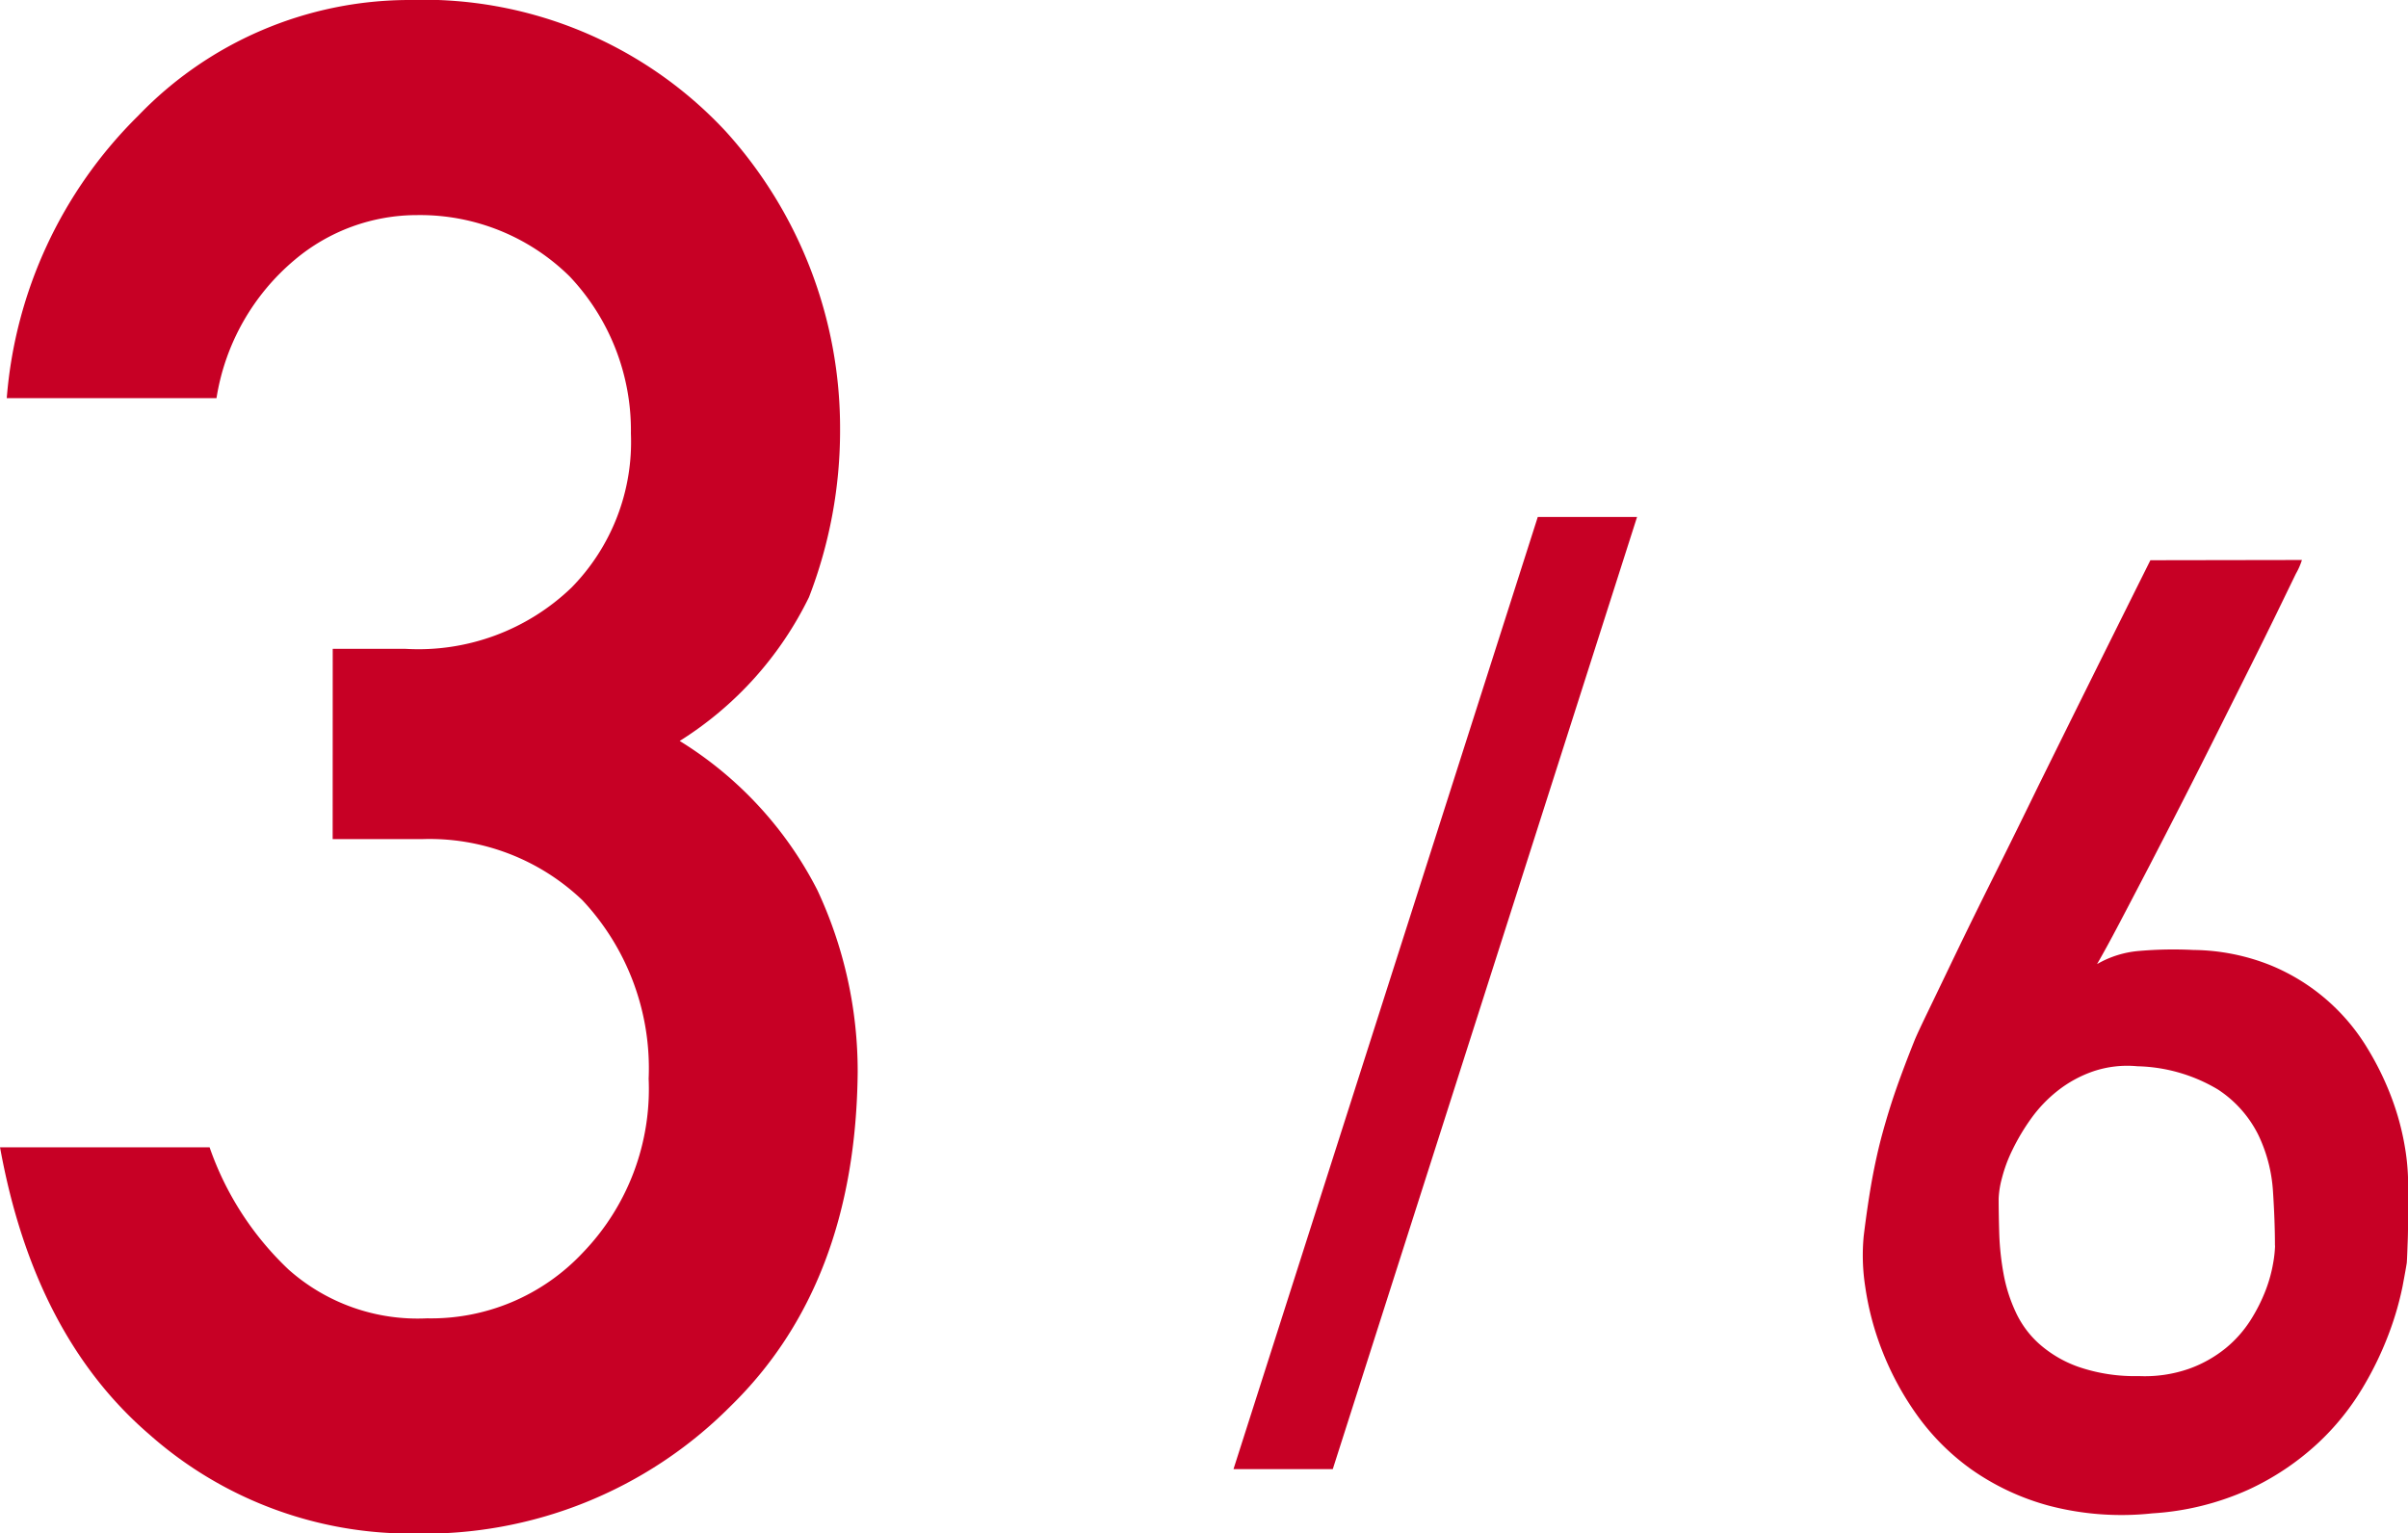 <svg xmlns="http://www.w3.org/2000/svg" width="79.139" height="50.408"><g fill="#c70025" data-name="グループ 104387"><path d="M10.935 21.329h2.372a7.26 7.26 0 0 0 5.48-2.017 6.84 6.84 0 0 0 1.948-5.06 7.37 7.37 0 0 0-2.012-5.163 7 7 0 0 0-5.012-2.018 6.24 6.24 0 0 0-4.024 1.47 7.45 7.45 0 0 0-2.572 4.548H.222a14.66 14.66 0 0 1 4.317-9.281A12.36 12.36 0 0 1 13.439 0a13.57 13.57 0 0 1 10.413 4.32 14.53 14.53 0 0 1 3.757 9.8 15.2 15.2 0 0 1-1.021 5.51 11.55 11.55 0 0 1-4.25 4.728 12.37 12.37 0 0 1 4.523 4.9 14.05 14.05 0 0 1 1.327 5.986q-.067 6.973-4.182 10.986A14.2 14.2 0 0 1 13.6 50.414a12.94 12.94 0 0 1-8.693-3.259Q1.12 43.896.001 37.716h6.887a10.06 10.06 0 0 0 2.6 4.023 6.38 6.38 0 0 0 4.547 1.6 6.83 6.83 0 0 0 5.108-2.147 7.75 7.75 0 0 0 2.175-5.729 8.08 8.08 0 0 0-2.174-5.866 7.27 7.27 0 0 0-5.271-2.012h-2.94Z" data-name="パス 62521"/><path d="M75.653 18.409a2.3 2.3 0 0 1-.2.454l-.6 1.236q-.38.782-.886 1.795T72.9 24.027q-.559 1.12-1.141 2.26t-1.119 2.176q-.538 1.035-.982 1.879t-.739 1.352a3.3 3.3 0 0 1 1.384-.433 13 13 0 0 1 1.783-.032 7 7 0 0 1 2.546.507 6.67 6.67 0 0 1 3.167 2.714 9.6 9.6 0 0 1 .813 1.669 8.6 8.6 0 0 1 .413 1.52 7.5 7.5 0 0 1 .116 1.109v1.214c0 .275 0 .552-.011.834s-.017.52-.031.718q-.021.147-.138.77a10 10 0 0 1-.422 1.479 11 11 0 0 1-.877 1.837 8.3 8.3 0 0 1-1.5 1.858 8.7 8.7 0 0 1-2.261 1.51 9 9 0 0 1-3.167.782 9.4 9.4 0 0 1-3.4-.253 8.1 8.1 0 0 1-2.556-1.2 7.7 7.7 0 0 1-1.795-1.806 9.7 9.7 0 0 1-1.13-2.1 9.4 9.4 0 0 1-.549-2.07 6.7 6.7 0 0 1-.053-1.69q.127-1.035.273-1.848c.1-.542.214-1.059.35-1.552s.285-.979.453-1.457.366-1 .591-1.563q.084-.212.465-1c.381-.788.567-1.179.94-1.954s.792-1.625 1.256-2.555.928-1.872 1.394-2.83q1.647-3.337 3.7-7.455Zm-.887 22.535q0-.8-.064-1.774a5 5 0 0 0-.476-1.848 3.8 3.8 0 0 0-1.34-1.51 5.4 5.4 0 0 0-2.64-.76 3.5 3.5 0 0 0-1.458.169 4 4 0 0 0-1.16.634 4.5 4.5 0 0 0-.877.918 7 7 0 0 0-.611 1.025 4.8 4.8 0 0 0-.348.939 3 3 0 0 0-.106.666q0 .529.02 1.172a9 9 0 0 0 .139 1.289 5.1 5.1 0 0 0 .391 1.246 3.2 3.2 0 0 0 .781 1.067 3.9 3.9 0 0 0 1.3.76 5.7 5.7 0 0 0 1.975.3 4.4 4.4 0 0 0 1.658-.243 4.1 4.1 0 0 0 1.2-.676 3.9 3.9 0 0 0 .814-.918 5.6 5.6 0 0 0 .5-.992 4.7 4.7 0 0 0 .242-.876 4 4 0 0 0 .064-.58" data-name="パス 62522"/><path d="M50.539 16.995h3.263l-10 31.3h-3.263Z" data-name="パス 62462"/></g></svg>